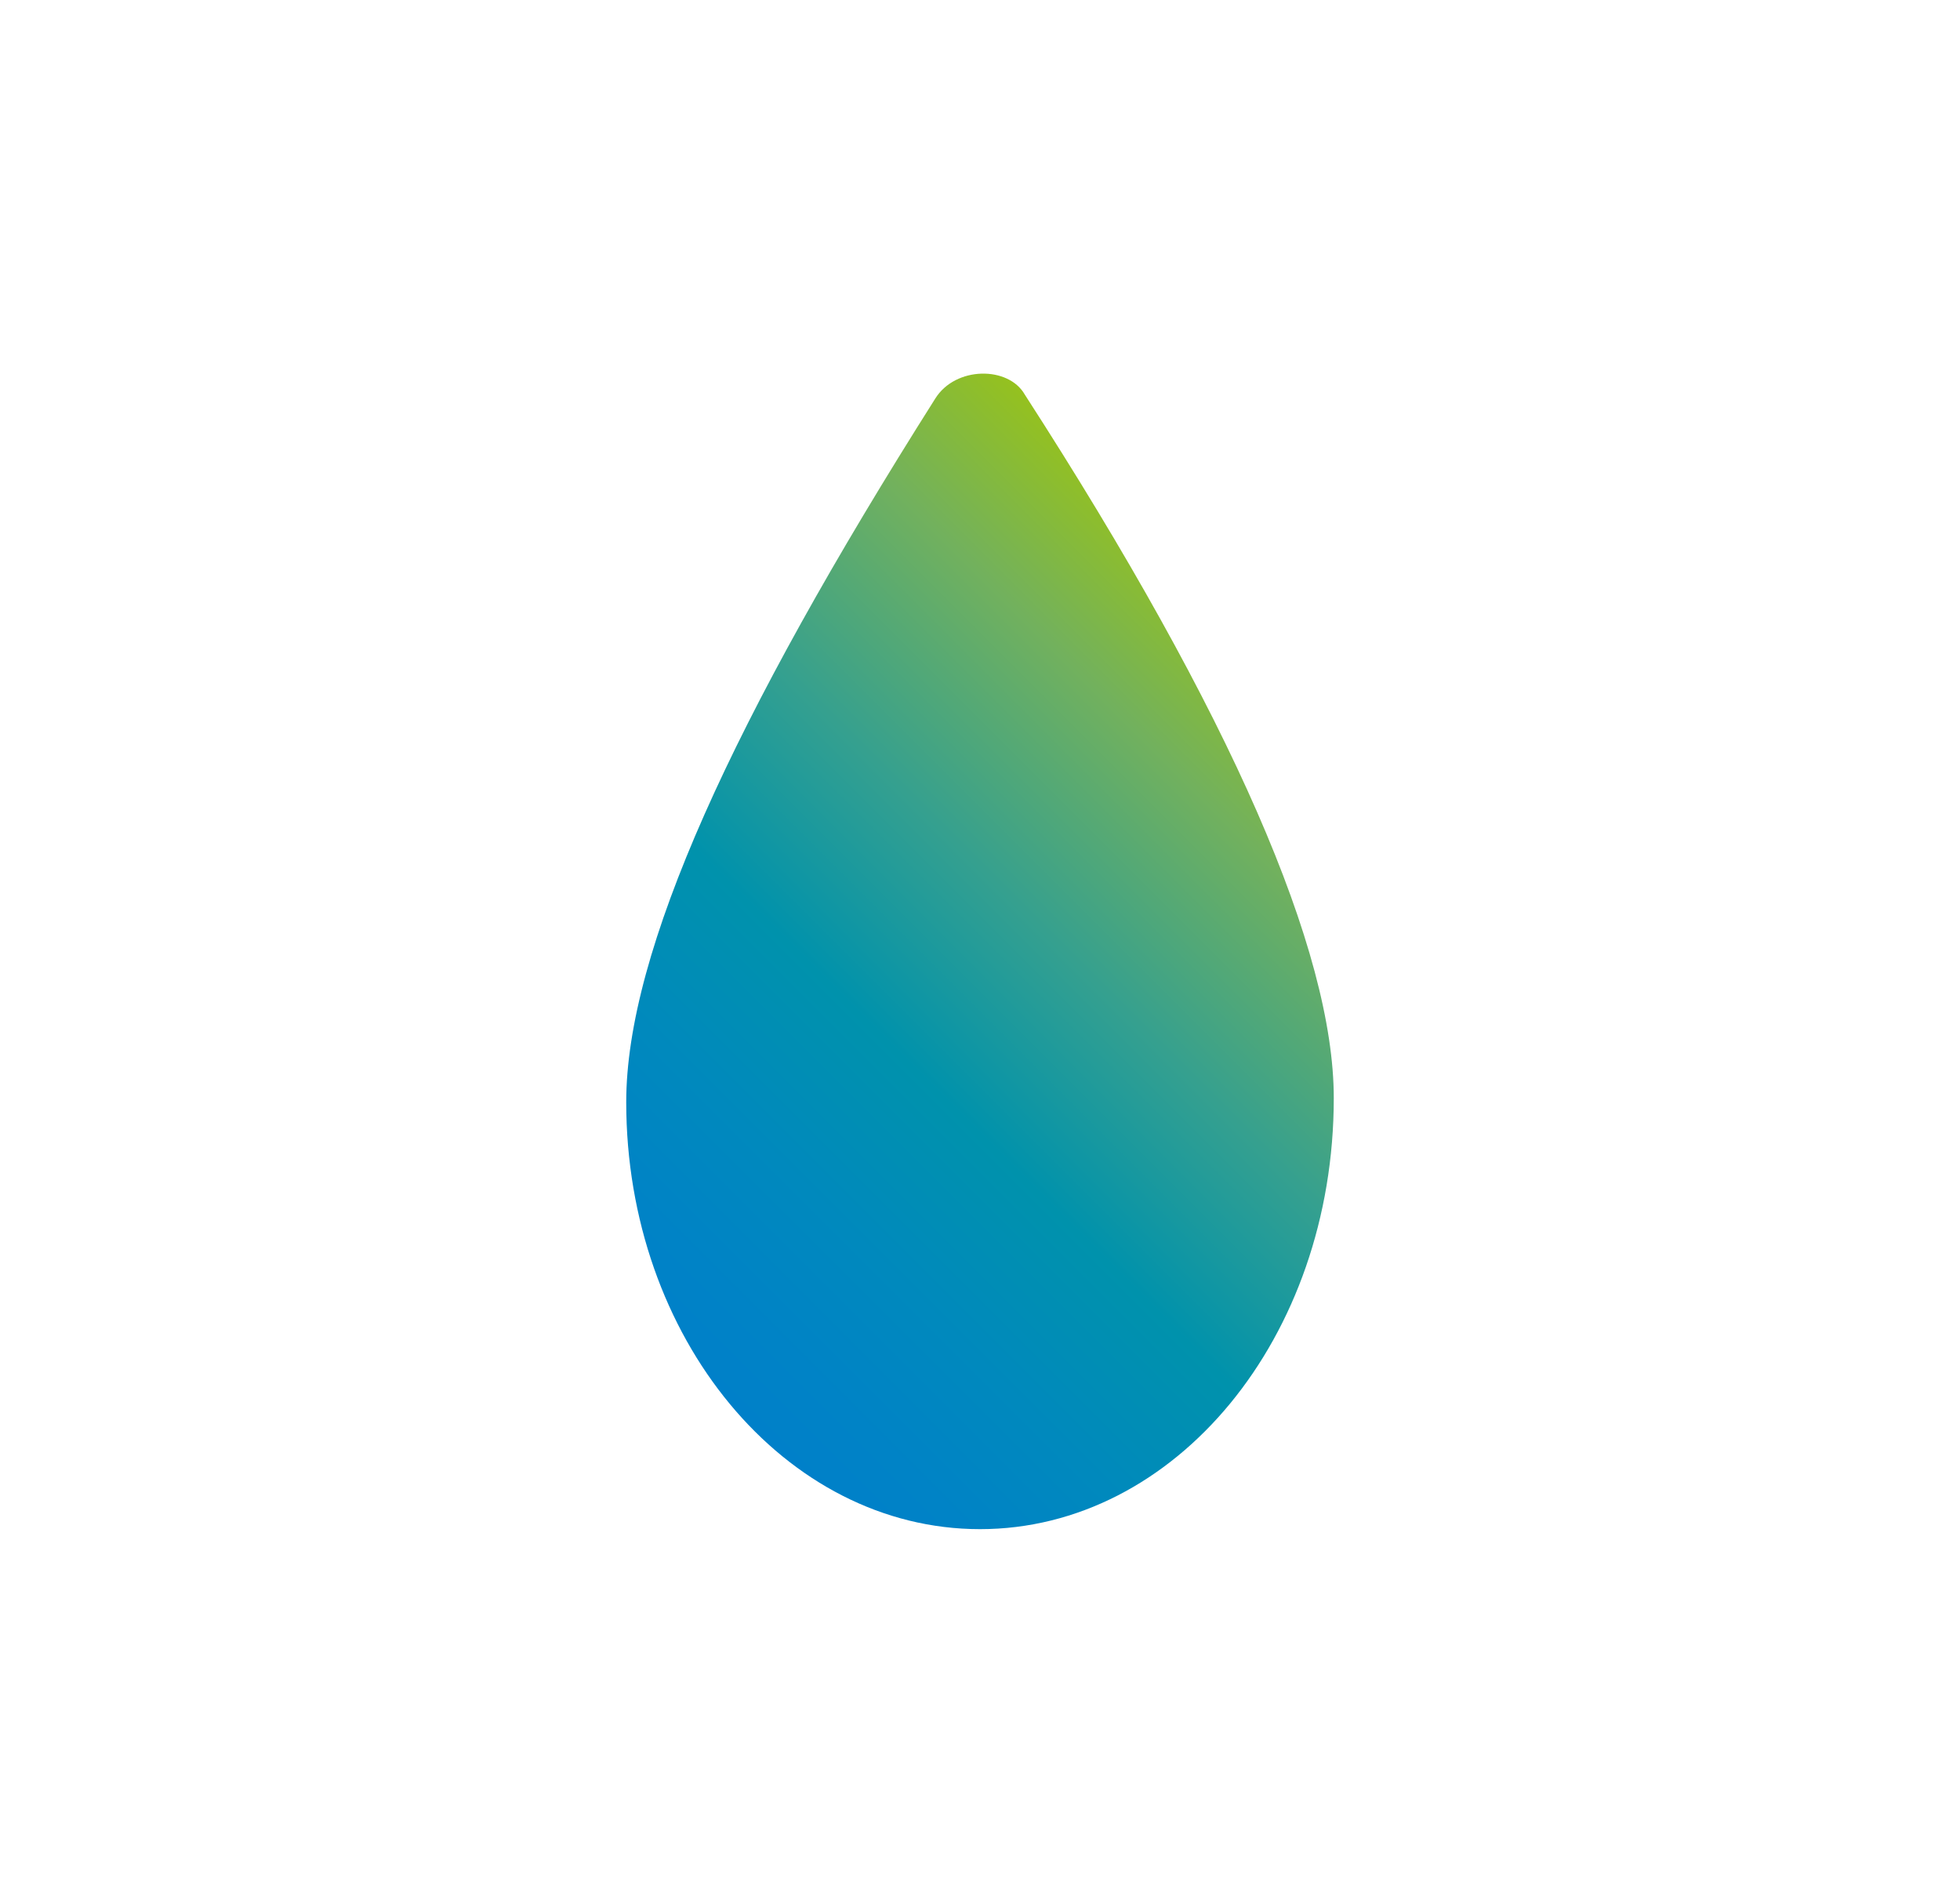 <?xml version="1.0" encoding="utf-8"?>
<!-- Generator: Adobe Illustrator 28.1.0, SVG Export Plug-In . SVG Version: 6.00 Build 0)  -->
<svg version="1.1" id="Ebene_1" xmlns="http://www.w3.org/2000/svg" xmlns:xlink="http://www.w3.org/1999/xlink" x="0px" y="0px"
	 viewBox="0 0 48.2 46.8" enable-background="new 0 0 48.2 46.8" xml:space="preserve">
<linearGradient id="SVGID_1_" gradientUnits="userSpaceOnUse" x1="16.11" y1="32.74" x2="32.186" y2="16.664">
	<stop  offset="0" style="stop-color:#0080C9"/>
	<stop  offset="8.489490e-02" style="stop-color:#0083C6"/>
	<stop  offset="0.224" style="stop-color:#0089BD"/>
	<stop  offset="0.399" style="stop-color:#0092AC"/>
	<stop  offset="0.603" style="stop-color:#35A08F"/>
	<stop  offset="0.83" style="stop-color:#72B15D"/>
	<stop  offset="1" style="stop-color:#95C11F"/>
</linearGradient>
<path fill="url(#SVGID_1_)" d="M24.1,37.6c4.8,0,8.7-4.7,8.7-10.6c0-3.6-2.5-9.4-7.6-17.3C24.8,9,23.5,9,23,9.8
	c-5,7.9-7.6,13.6-7.6,17.3C15.4,32.9,19.3,37.6,24.1,37.6"/>
</svg>
